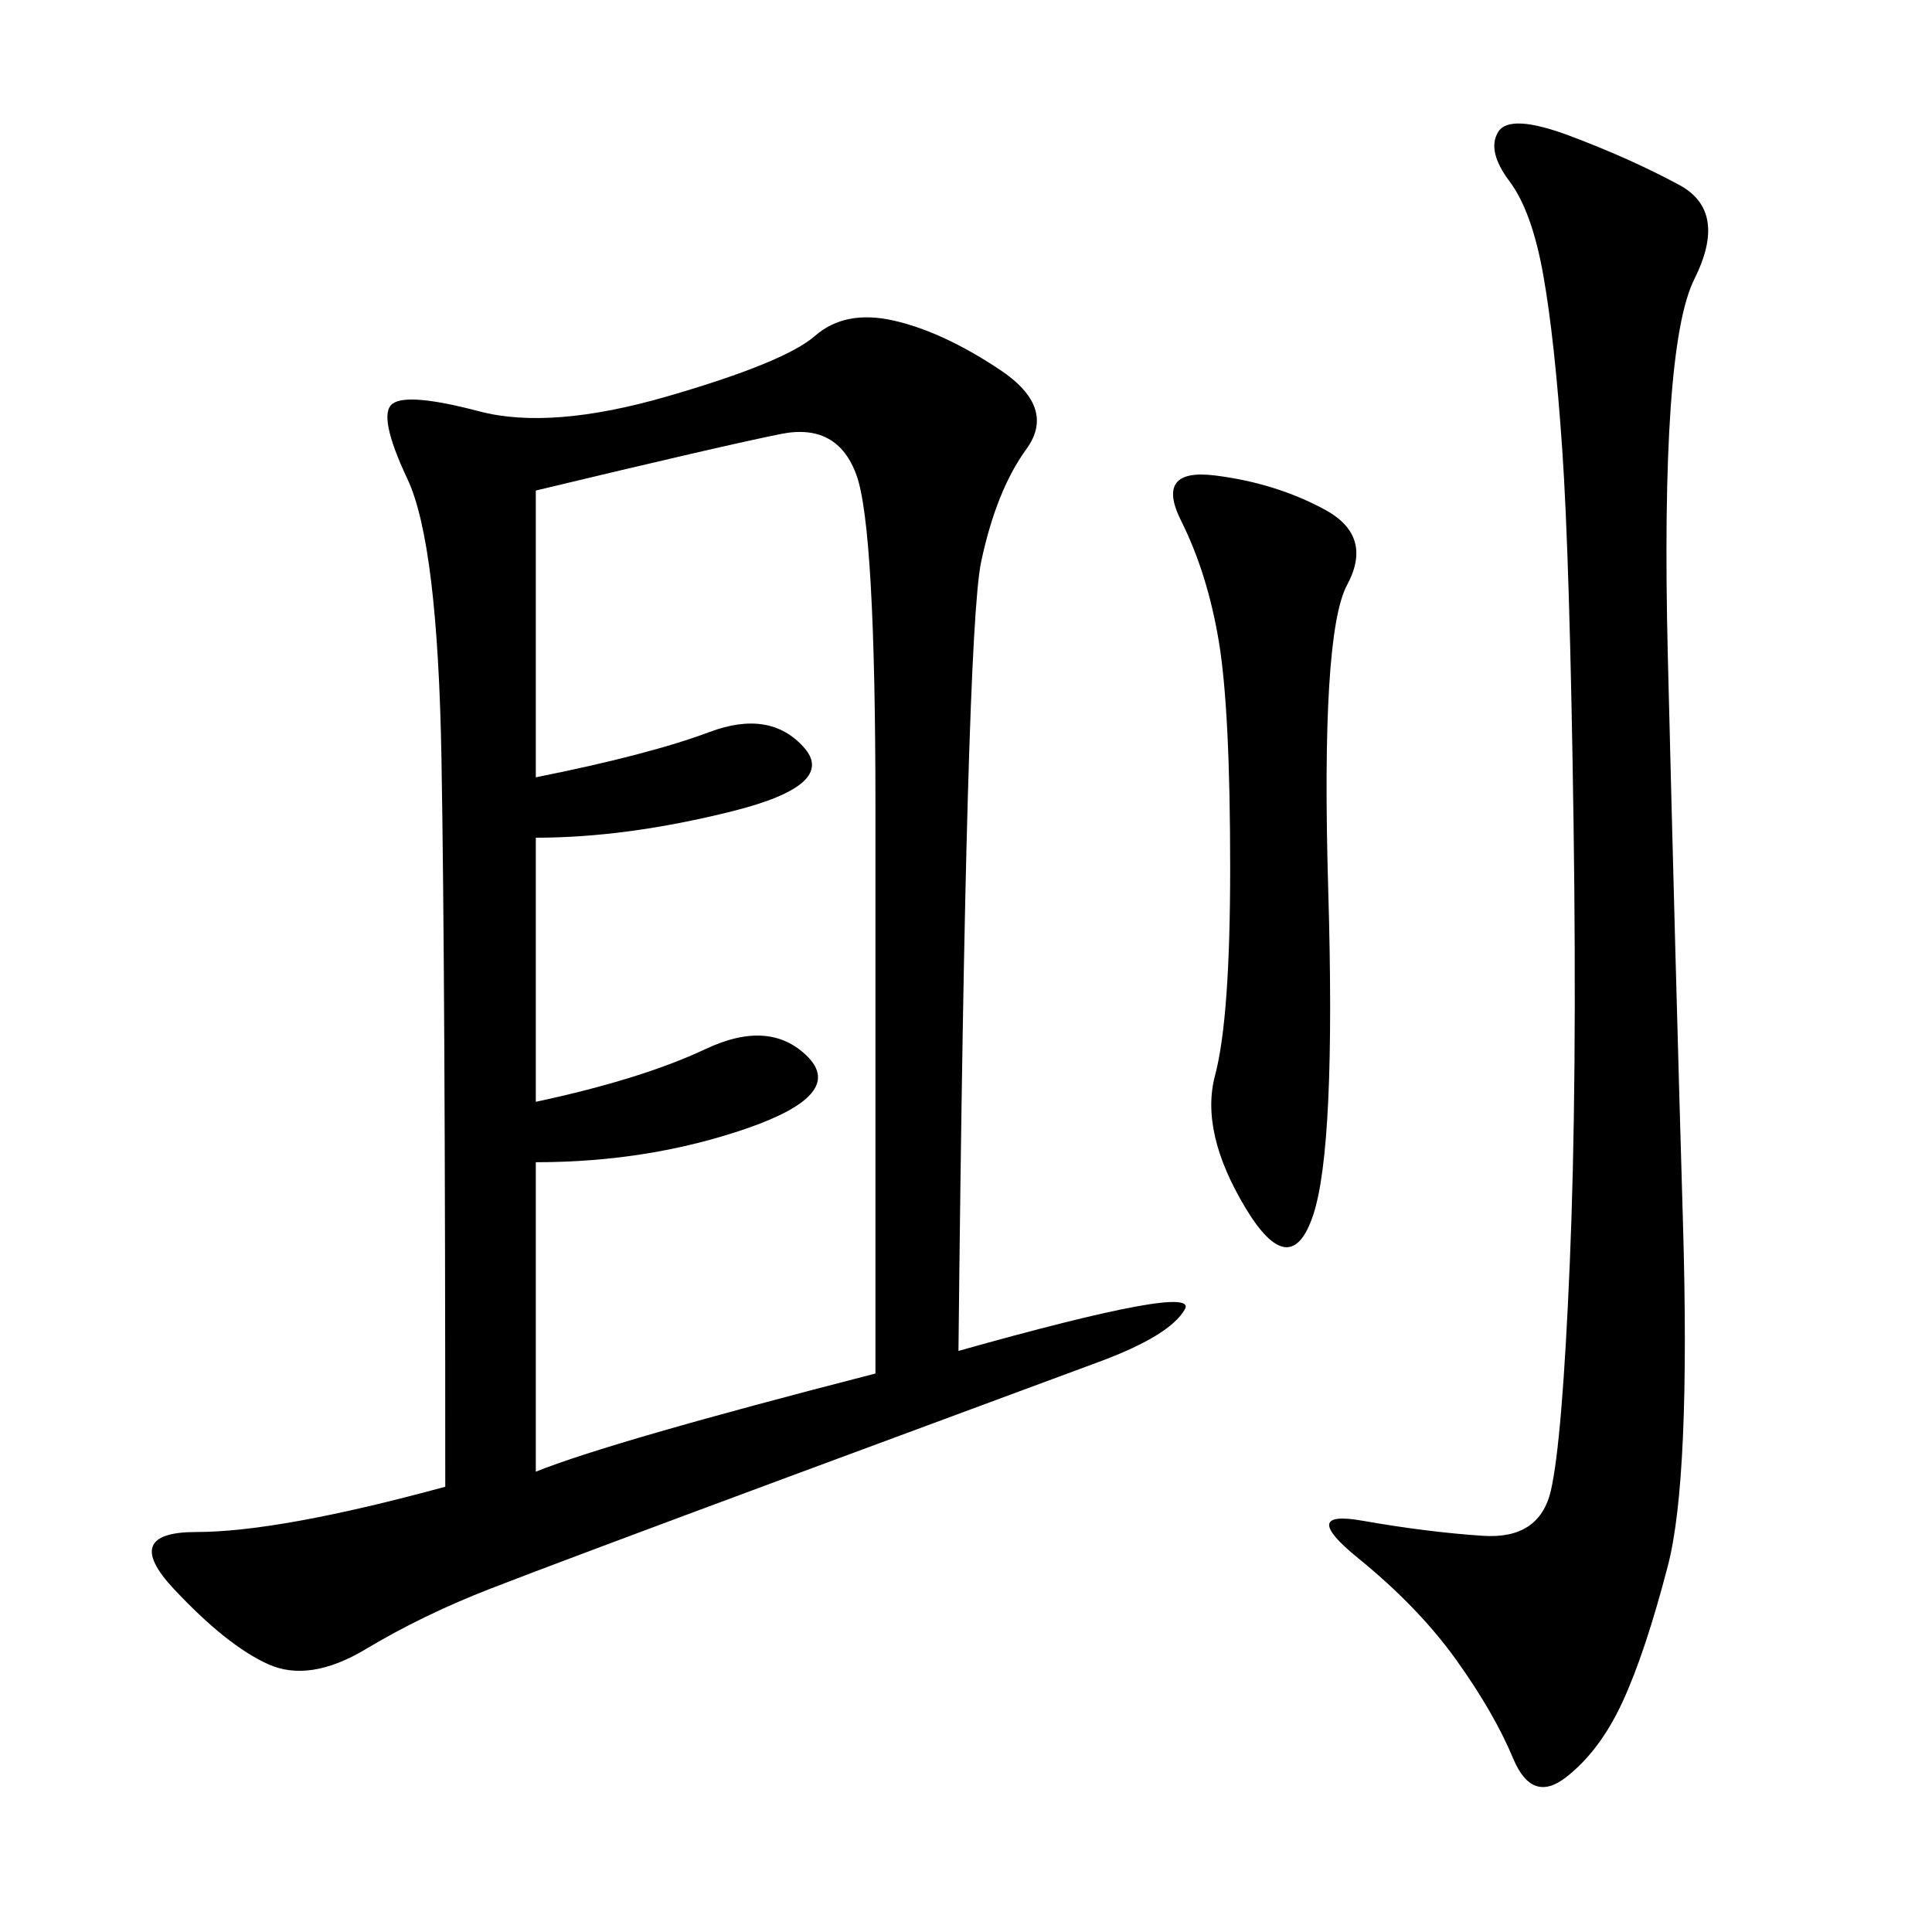 <svg xmlns="http://www.w3.org/2000/svg" xmlns:xlink="http://www.w3.org/1999/xlink" width="300" height="300"><path d="M148.83 209.77Q186.33 199.22 183.98 203.32Q181.64 207.42 170.51 211.52Q159.38 215.63 123.05 229.10Q86.72 242.58 76.17 246.68Q65.63 250.78 56.84 256.05Q48.05 261.33 41.60 258.40Q35.16 255.47 26.95 246.68Q18.75 237.89 30.47 237.89L30.47 237.89Q43.36 237.89 69.14 230.86L69.14 230.86Q69.14 151.17 68.55 117.77Q67.97 84.38 63.28 74.41Q58.59 64.45 60.94 62.70Q63.28 60.94 74.41 63.87Q85.55 66.80 103.71 61.52Q121.88 56.25 126.56 52.15Q131.25 48.05 138.87 49.80Q146.48 51.56 155.27 57.42Q164.06 63.28 159.38 69.73Q154.69 76.17 152.34 87.30Q150 98.44 148.83 209.77L148.83 209.77ZM83.20 130.08L83.20 171.09Q99.61 167.58 109.57 162.89Q119.53 158.20 125.39 164.06Q131.25 169.92 116.02 175.20Q100.78 180.47 83.20 180.47L83.20 180.47L83.20 228.52Q94.92 223.83 135.94 213.28L135.94 213.28L135.94 125.39Q135.94 82.03 133.01 73.83Q130.08 65.63 121.29 67.38Q112.50 69.14 83.20 76.17L83.20 76.17L83.20 120.70Q100.78 117.19 110.16 113.67Q119.53 110.16 124.80 116.02Q130.08 121.88 113.67 125.98Q97.27 130.08 83.20 130.08L83.20 130.08ZM243.75 21.09Q253.13 24.61 260.74 28.71Q268.36 32.81 263.09 43.36Q257.81 53.91 258.98 101.95Q260.16 150 261.33 189.84Q262.50 229.69 258.98 243.16Q255.47 256.64 251.95 264.26Q248.44 271.88 243.16 275.98Q237.89 280.08 234.96 273.05Q232.03 266.02 226.17 257.81Q220.31 249.61 210.94 241.99Q201.56 234.38 211.52 236.13Q221.48 237.89 230.27 238.48Q239.06 239.06 240.82 231.45Q242.58 223.83 243.75 196.29Q244.92 168.75 244.34 127.73Q243.75 86.72 242.58 69.73Q241.41 52.73 239.65 42.77Q237.89 32.81 234.38 28.13Q230.86 23.44 232.62 20.51Q234.38 17.58 243.75 21.09L243.75 21.09ZM188.67 73.83Q198.05 75 205.66 79.10Q213.28 83.20 209.18 90.82Q205.08 98.44 206.25 138.28Q207.42 178.13 203.91 188.67Q200.39 199.22 193.36 187.50Q186.33 175.78 188.67 166.99Q191.02 158.20 191.02 134.77L191.02 134.77Q191.02 110.16 189.26 99.61Q187.50 89.06 183.40 80.86Q179.30 72.66 188.67 73.83L188.67 73.83Z"/></svg>